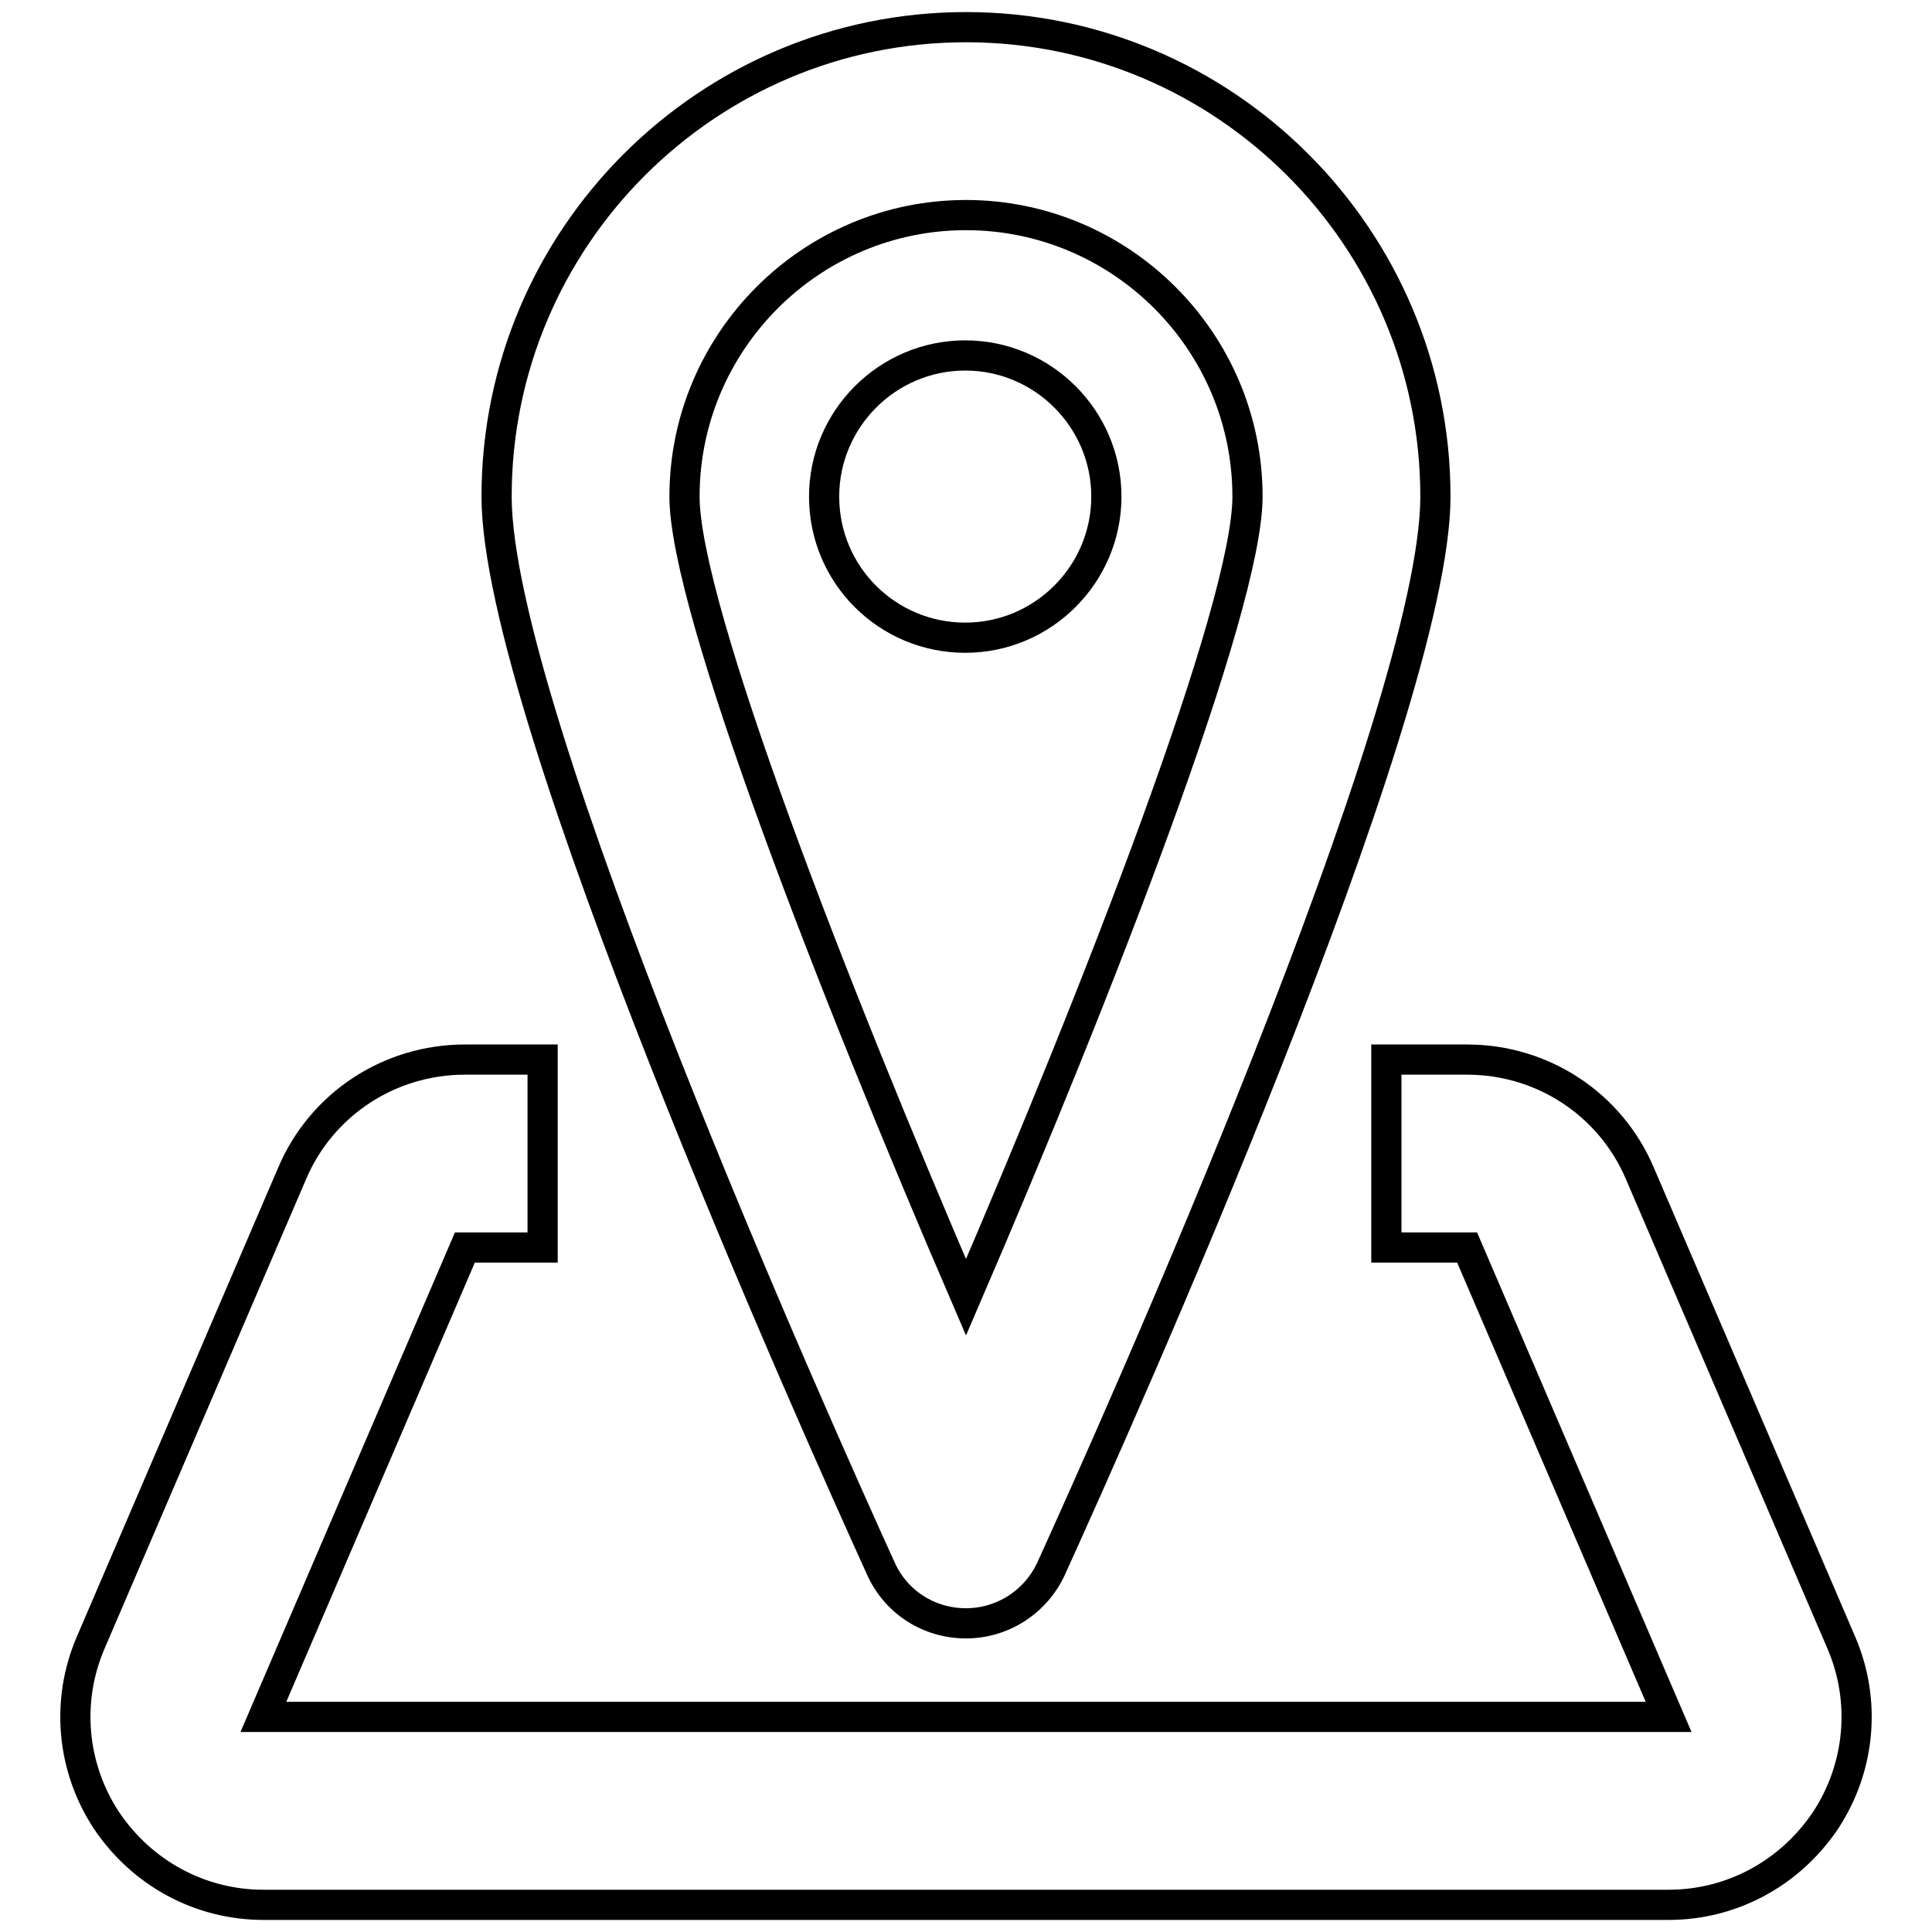 <?xml version="1.0" encoding="utf-8"?>
<!-- Svg Vector Icons : http://www.onlinewebfonts.com/icon -->
<!DOCTYPE svg PUBLIC "-//W3C//DTD SVG 1.1//EN" "http://www.w3.org/Graphics/SVG/1.1/DTD/svg11.dtd">
<svg version="1.1" xmlns="http://www.w3.org/2000/svg" xmlns:xlink="http://www.w3.org/1999/xlink" x="0px" y="0px" viewBox="0 0 256 256" enable-background="new 0 0 256 256" xml:space="preserve">
<g><g><path stroke-width="4" fill-opacity="0" stroke="#000000"  d="M128,28.5c-20.6,0-37.3,16.8-37.3,37.3c0,14.7,19.8,65.5,37.3,106.1c17.5-40.6,37.3-91.4,37.3-106.1C165.3,45.2,148.5,28.5,128,28.5 M128,215.1c-4.9,0-9.3-2.8-11.3-7.3c-8.5-18.7-50.9-113.3-50.9-142c0-34.3,27.9-62.2,62.2-62.2c34.3,0,62.2,27.9,62.2,62.2c0,28.7-42.4,123.3-50.9,142C137.3,212.2,132.9,215.1,128,215.1"/><path stroke-width="4" fill-opacity="0" stroke="#000000"  d="M146.6,65.8c0,10.3-8.4,18.7-18.7,18.7s-18.7-8.3-18.7-18.7c0-10.3,8.4-18.7,18.7-18.7S146.6,55.5,146.6,65.8"/><path stroke-width="4" fill-opacity="0" stroke="#000000"  d="M221.1,252.4H34.9c-8.4,0-16.1-4.2-20.8-11.2c-4.6-7-5.4-15.8-2.1-23.5l26.7-62.2c3.9-9.2,12.9-15.1,22.9-15.1h10.3v24.9H61.6l-26.7,62.2h186.2l-26.7-62.2h-10.7v-24.9h10.7c10,0,19,5.9,22.9,15.1l26.7,62.2c3.3,7.7,2.5,16.5-2.1,23.5C237.2,248.2,229.5,252.4,221.1,252.4"/></g></g>
</svg>